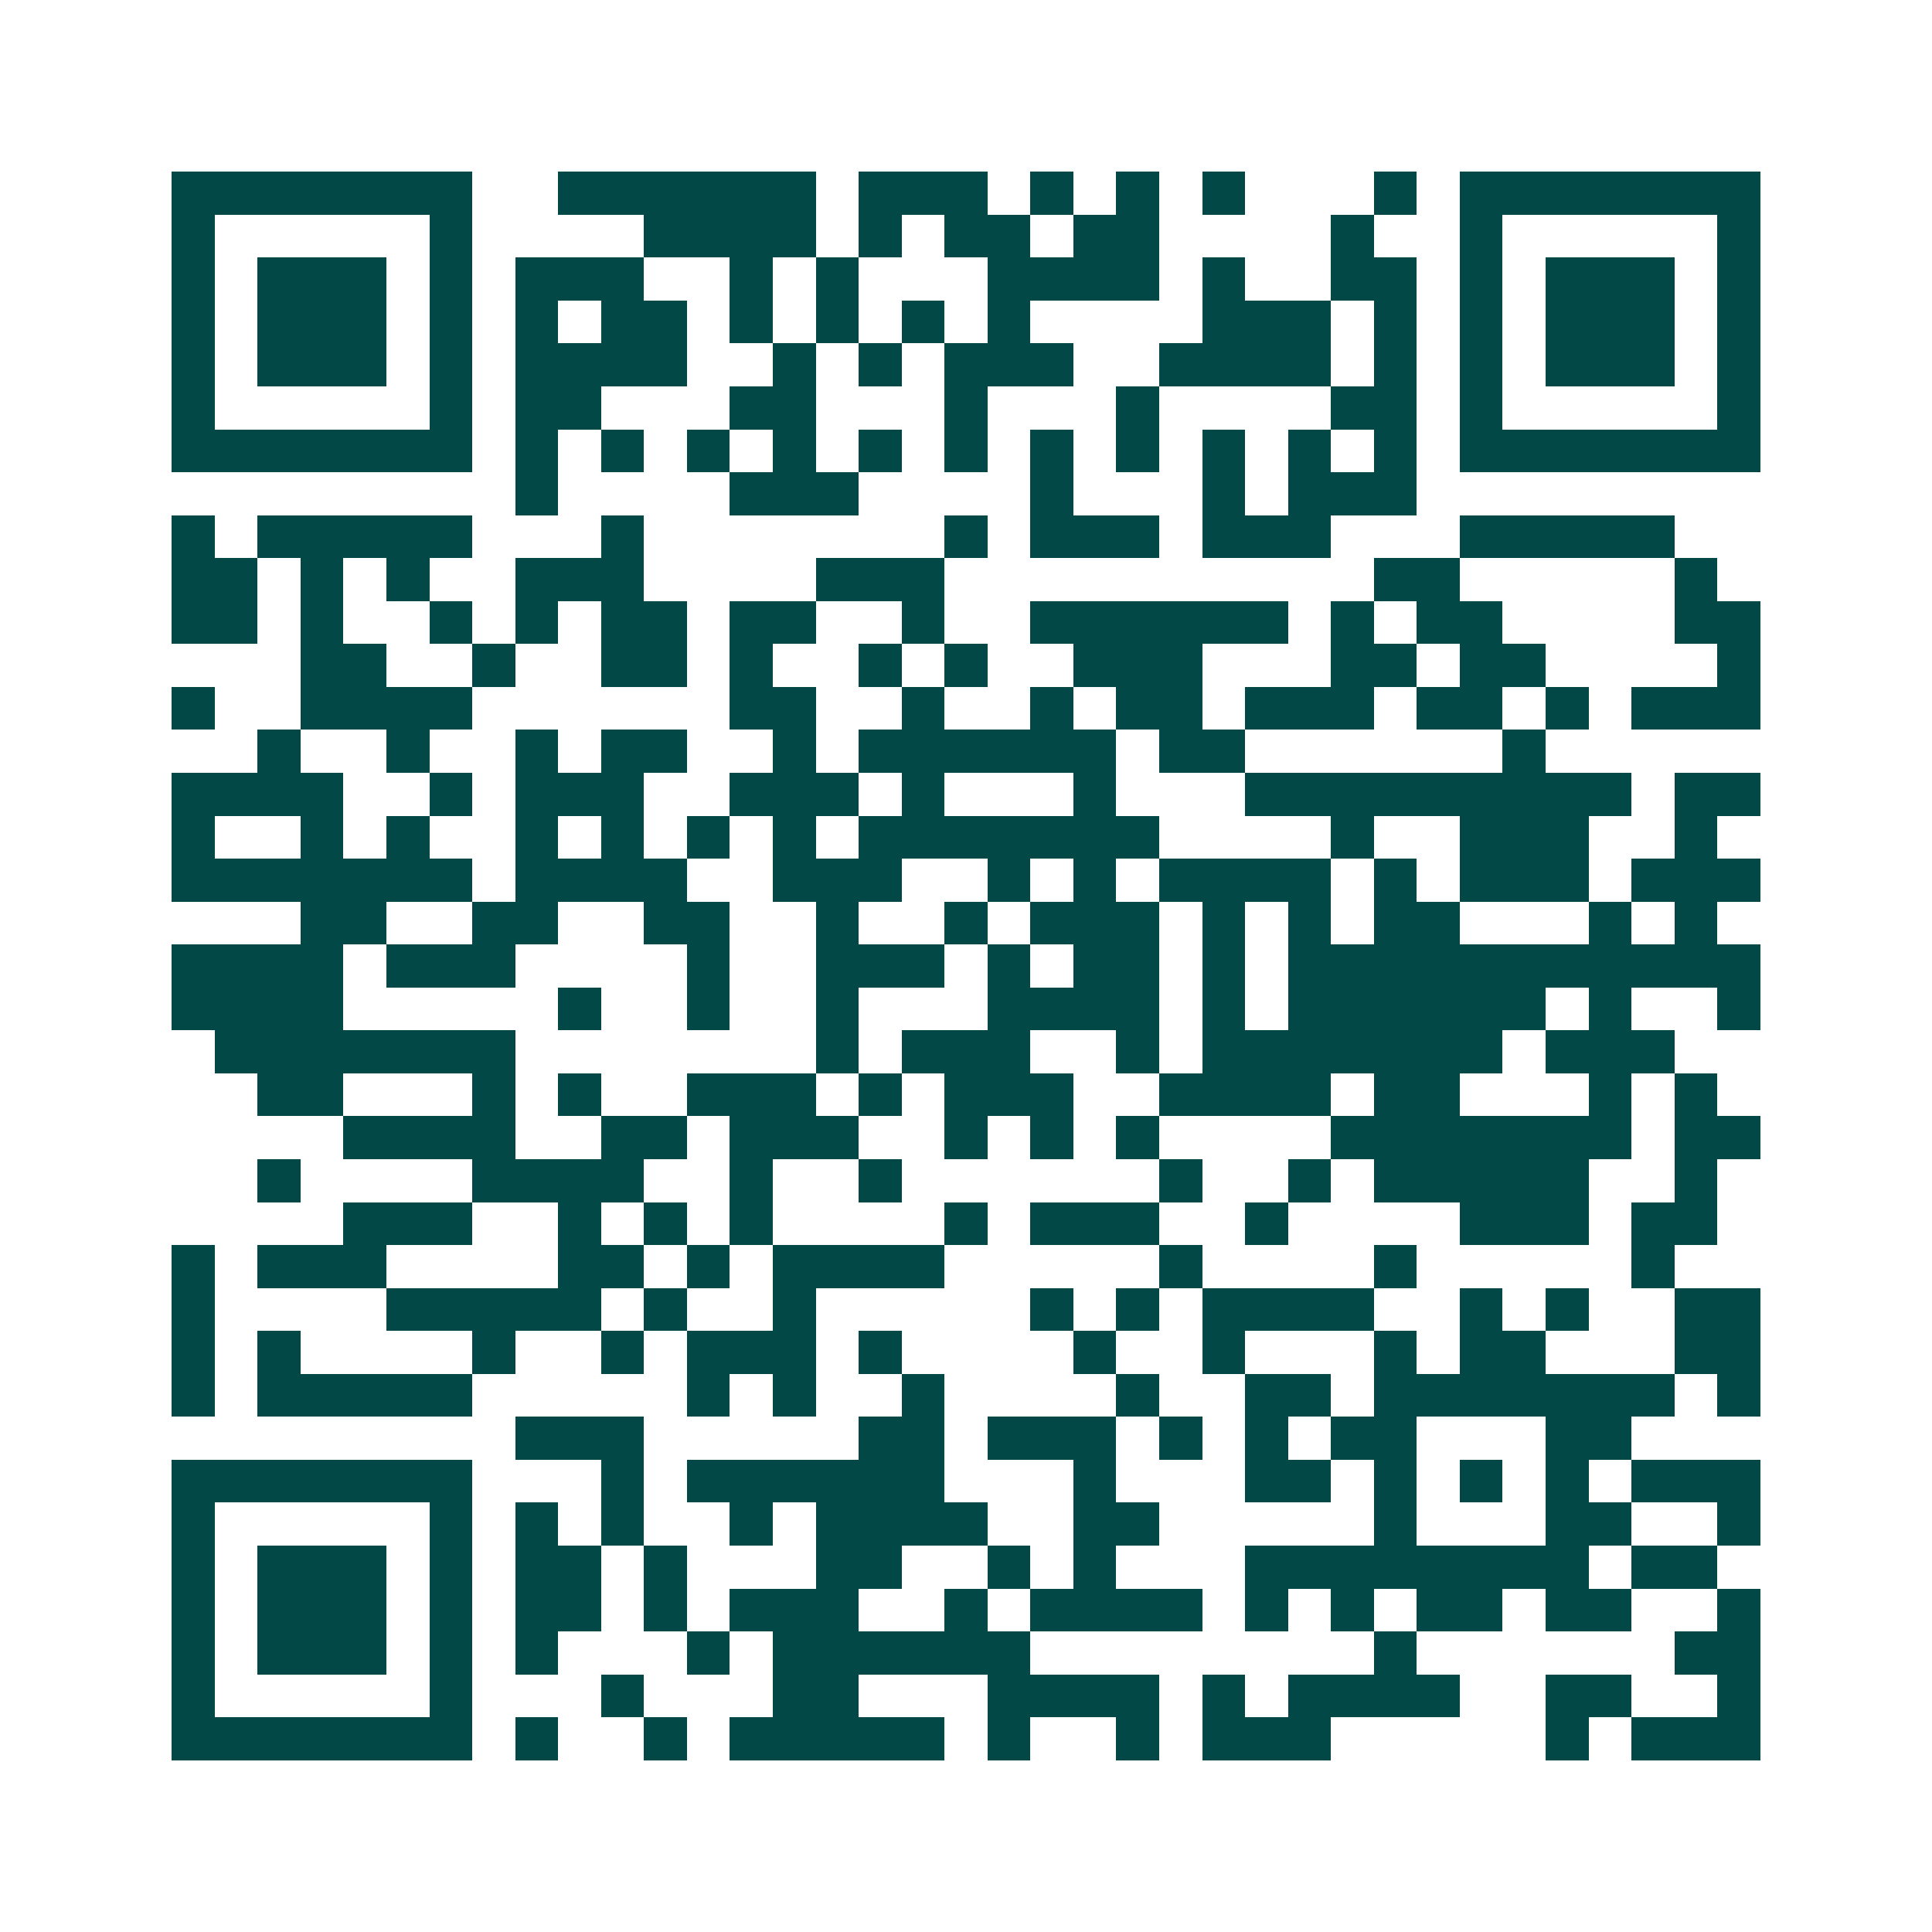 <svg xmlns="http://www.w3.org/2000/svg" width="200" height="200" viewBox="0 0 45 45" shape-rendering="crispEdges"><path fill="#ffffff" d="M0 0h45v45H0z"/><path stroke="#014847" d="M4 4.5h7m2 0h6m1 0h3m1 0h1m1 0h1m1 0h1m3 0h1m1 0h7M4 5.5h1m5 0h1m4 0h4m1 0h1m1 0h2m1 0h2m4 0h1m2 0h1m5 0h1M4 6.5h1m1 0h3m1 0h1m1 0h3m2 0h1m1 0h1m3 0h4m1 0h1m2 0h2m1 0h1m1 0h3m1 0h1M4 7.5h1m1 0h3m1 0h1m1 0h1m1 0h2m1 0h1m1 0h1m1 0h1m1 0h1m4 0h3m1 0h1m1 0h1m1 0h3m1 0h1M4 8.5h1m1 0h3m1 0h1m1 0h4m2 0h1m1 0h1m1 0h3m2 0h4m1 0h1m1 0h1m1 0h3m1 0h1M4 9.5h1m5 0h1m1 0h2m3 0h2m3 0h1m3 0h1m4 0h2m1 0h1m5 0h1M4 10.5h7m1 0h1m1 0h1m1 0h1m1 0h1m1 0h1m1 0h1m1 0h1m1 0h1m1 0h1m1 0h1m1 0h1m1 0h7M12 11.5h1m4 0h3m4 0h1m3 0h1m1 0h3M4 12.5h1m1 0h5m3 0h1m7 0h1m1 0h3m1 0h3m3 0h5M4 13.5h2m1 0h1m1 0h1m2 0h3m4 0h3m10 0h2m5 0h1M4 14.5h2m1 0h1m2 0h1m1 0h1m1 0h2m1 0h2m2 0h1m2 0h6m1 0h1m1 0h2m4 0h2M7 15.5h2m2 0h1m2 0h2m1 0h1m2 0h1m1 0h1m2 0h3m3 0h2m1 0h2m4 0h1M4 16.5h1m2 0h4m6 0h2m2 0h1m2 0h1m1 0h2m1 0h3m1 0h2m1 0h1m1 0h3M6 17.5h1m2 0h1m2 0h1m1 0h2m2 0h1m1 0h6m1 0h2m6 0h1M4 18.5h4m2 0h1m1 0h3m2 0h3m1 0h1m3 0h1m3 0h9m1 0h2M4 19.5h1m2 0h1m1 0h1m2 0h1m1 0h1m1 0h1m1 0h1m1 0h7m4 0h1m2 0h3m2 0h1M4 20.5h7m1 0h4m2 0h3m2 0h1m1 0h1m1 0h4m1 0h1m1 0h3m1 0h3M7 21.5h2m2 0h2m2 0h2m2 0h1m2 0h1m1 0h3m1 0h1m1 0h1m1 0h2m3 0h1m1 0h1M4 22.5h4m1 0h3m4 0h1m2 0h3m1 0h1m1 0h2m1 0h1m1 0h11M4 23.5h4m5 0h1m2 0h1m2 0h1m3 0h4m1 0h1m1 0h6m1 0h1m2 0h1M5 24.5h7m7 0h1m1 0h3m2 0h1m1 0h7m1 0h3M6 25.5h2m3 0h1m1 0h1m2 0h3m1 0h1m1 0h3m2 0h4m1 0h2m3 0h1m1 0h1M8 26.5h4m2 0h2m1 0h3m2 0h1m1 0h1m1 0h1m4 0h7m1 0h2M6 27.5h1m4 0h4m2 0h1m2 0h1m6 0h1m2 0h1m1 0h5m2 0h1M8 28.5h3m2 0h1m1 0h1m1 0h1m4 0h1m1 0h3m2 0h1m4 0h3m1 0h2M4 29.5h1m1 0h3m4 0h2m1 0h1m1 0h4m5 0h1m4 0h1m5 0h1M4 30.5h1m4 0h5m1 0h1m2 0h1m5 0h1m1 0h1m1 0h4m2 0h1m1 0h1m2 0h2M4 31.5h1m1 0h1m4 0h1m2 0h1m1 0h3m1 0h1m4 0h1m2 0h1m3 0h1m1 0h2m3 0h2M4 32.5h1m1 0h5m5 0h1m1 0h1m2 0h1m4 0h1m2 0h2m1 0h7m1 0h1M12 33.5h3m5 0h2m1 0h3m1 0h1m1 0h1m1 0h2m3 0h2M4 34.5h7m3 0h1m1 0h6m3 0h1m3 0h2m1 0h1m1 0h1m1 0h1m1 0h3M4 35.5h1m5 0h1m1 0h1m1 0h1m2 0h1m1 0h4m2 0h2m5 0h1m3 0h2m2 0h1M4 36.5h1m1 0h3m1 0h1m1 0h2m1 0h1m3 0h2m2 0h1m1 0h1m3 0h8m1 0h2M4 37.5h1m1 0h3m1 0h1m1 0h2m1 0h1m1 0h3m2 0h1m1 0h4m1 0h1m1 0h1m1 0h2m1 0h2m2 0h1M4 38.5h1m1 0h3m1 0h1m1 0h1m3 0h1m1 0h6m8 0h1m6 0h2M4 39.5h1m5 0h1m3 0h1m3 0h2m3 0h4m1 0h1m1 0h4m2 0h2m2 0h1M4 40.5h7m1 0h1m2 0h1m1 0h5m1 0h1m2 0h1m1 0h3m5 0h1m1 0h3"/></svg>
